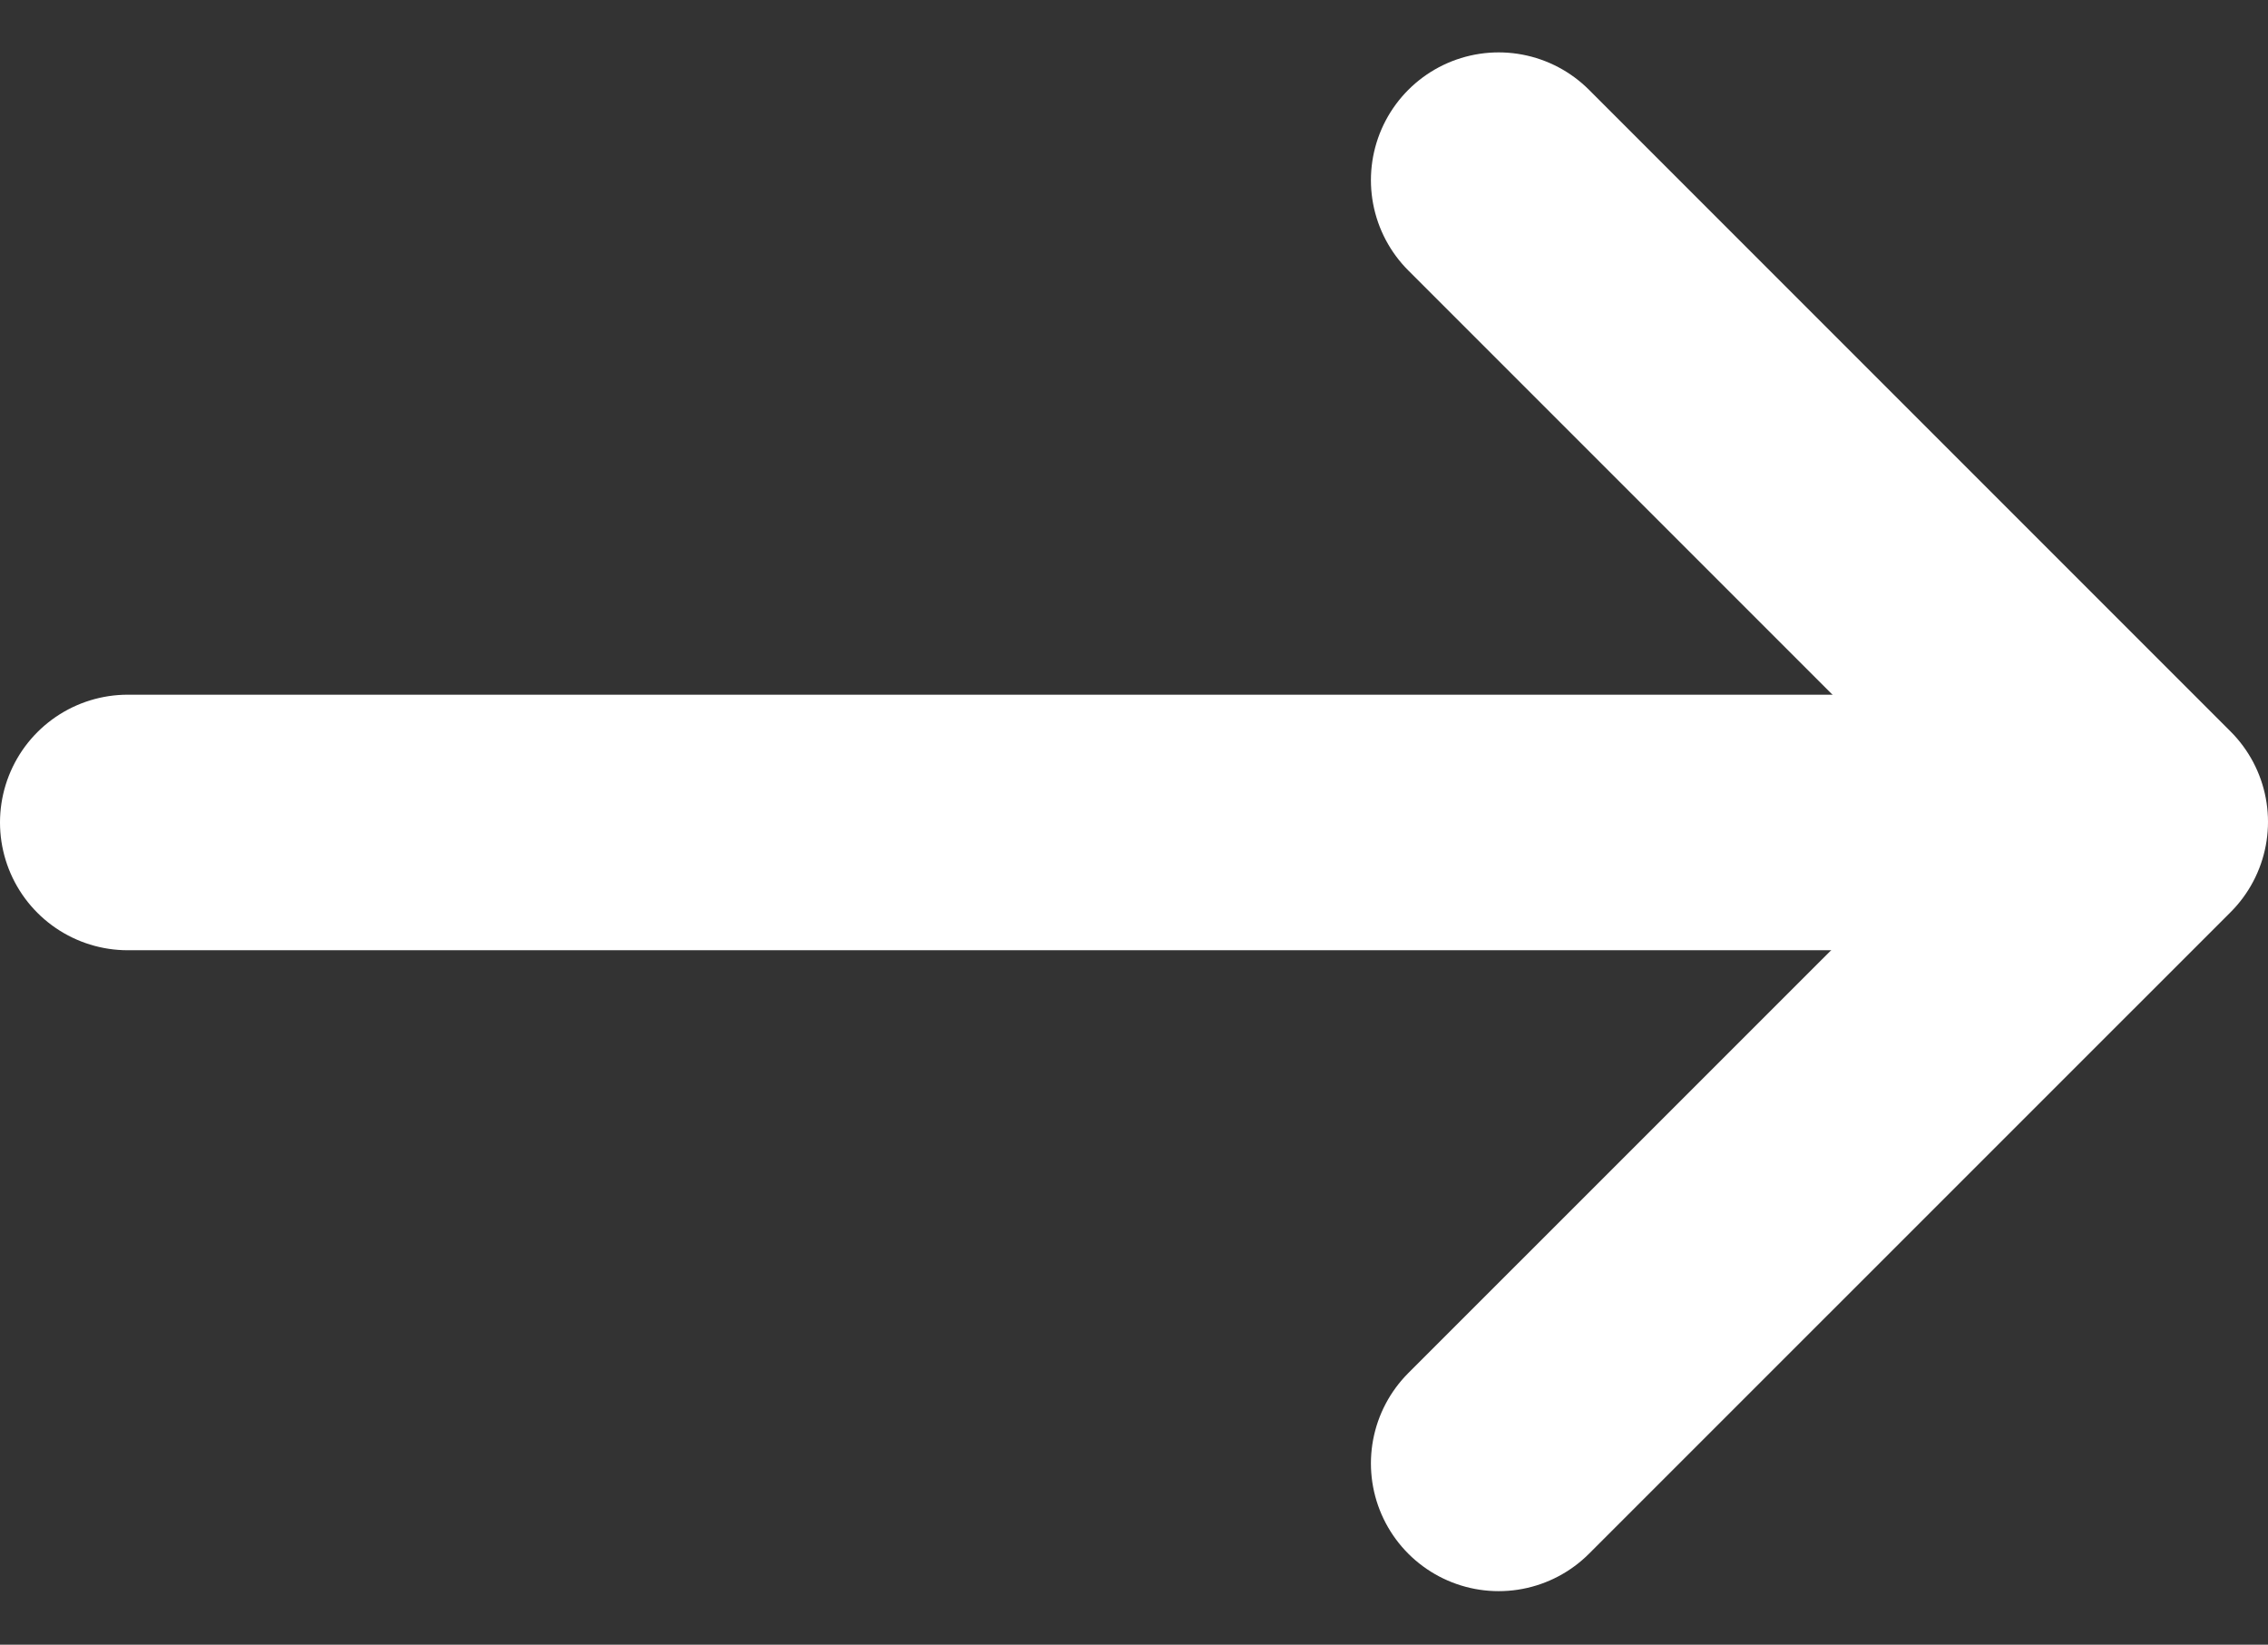 <svg xmlns="http://www.w3.org/2000/svg" width="17.753" height="12.872" viewBox="0 0 17.753 12.872">
  <rect x="0" y="0" width="17.753" height="12.872" fill="#333333" stroke="none"/>
  <g id="Group_7260" data-name="Group 7260" transform="translate(-335.774 -4563.518)">
    <path id="Path_275" data-name="Path 275" d="M2326.774,4571.4h15.48" transform="translate(-1990 -1.445)" fill="none" stroke="#fff" stroke-linecap="round" stroke-width="2"/>
    <path id="Path_276" data-name="Path 276" d="M2344.593,4565.5l5.022,5.022-5.022,5.021" transform="translate(-1997.088 -0.572)" fill="none" stroke="#fff" stroke-linecap="round" stroke-linejoin="round" stroke-width="2"/>
  </g>
</svg>
